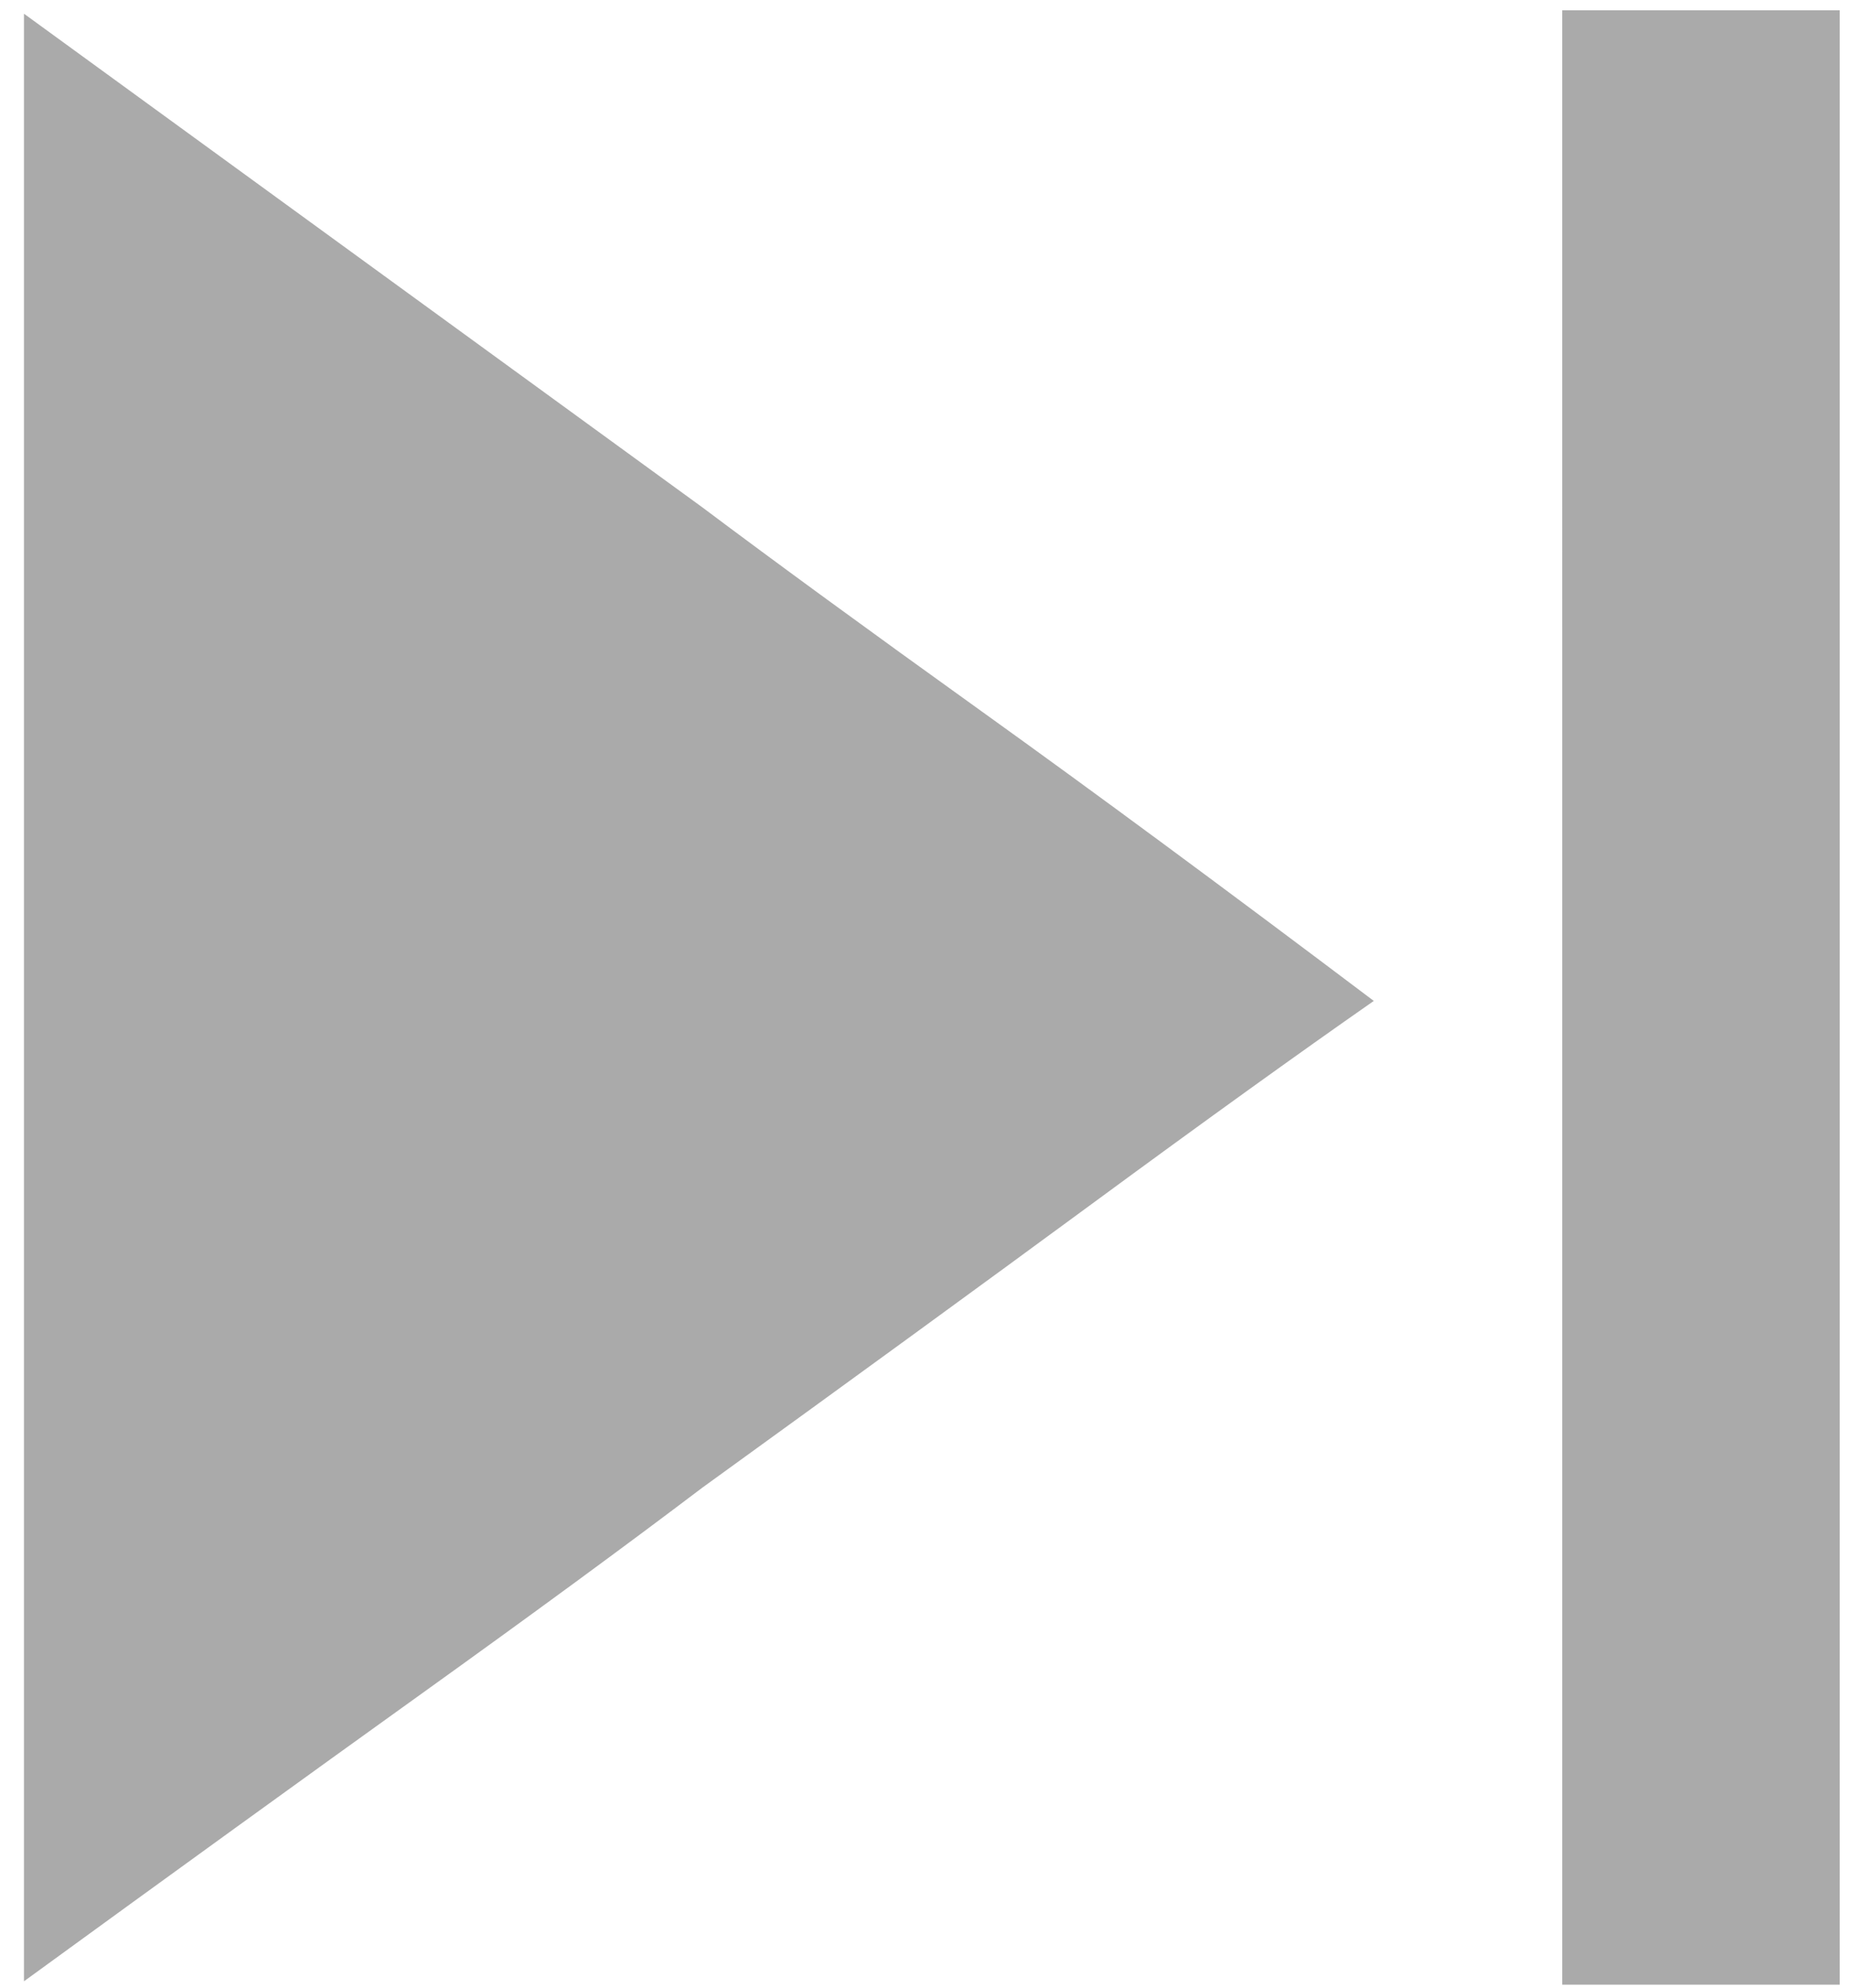 <svg version="1.2" xmlns="http://www.w3.org/2000/svg" viewBox="0 0 540 580" width="540" height="580">
	<title>forward-svg</title>
	<style>
		.s0 { fill: #aaaaaa } 
	</style>
	<g id="Layer">
		<path id="Layer" class="s0" d="m7 292v-26.5-28.5-23.5-24.5-26.5-27.5-62.5-68.5l82.5 60 115.5 84q32 24 81.5 59.5 49.5 35.5 114.5 84.5-33 23-82 59-49 36-114 83-33 25-82.5 60.5-49.5 35.5-115.5 83.5v-25-28-103.5-129.5zm449-289h34 47v108 132 156 180h-19.5-26.5-14.5-20.5v-108-132-156z"/>
	</g>
</svg>